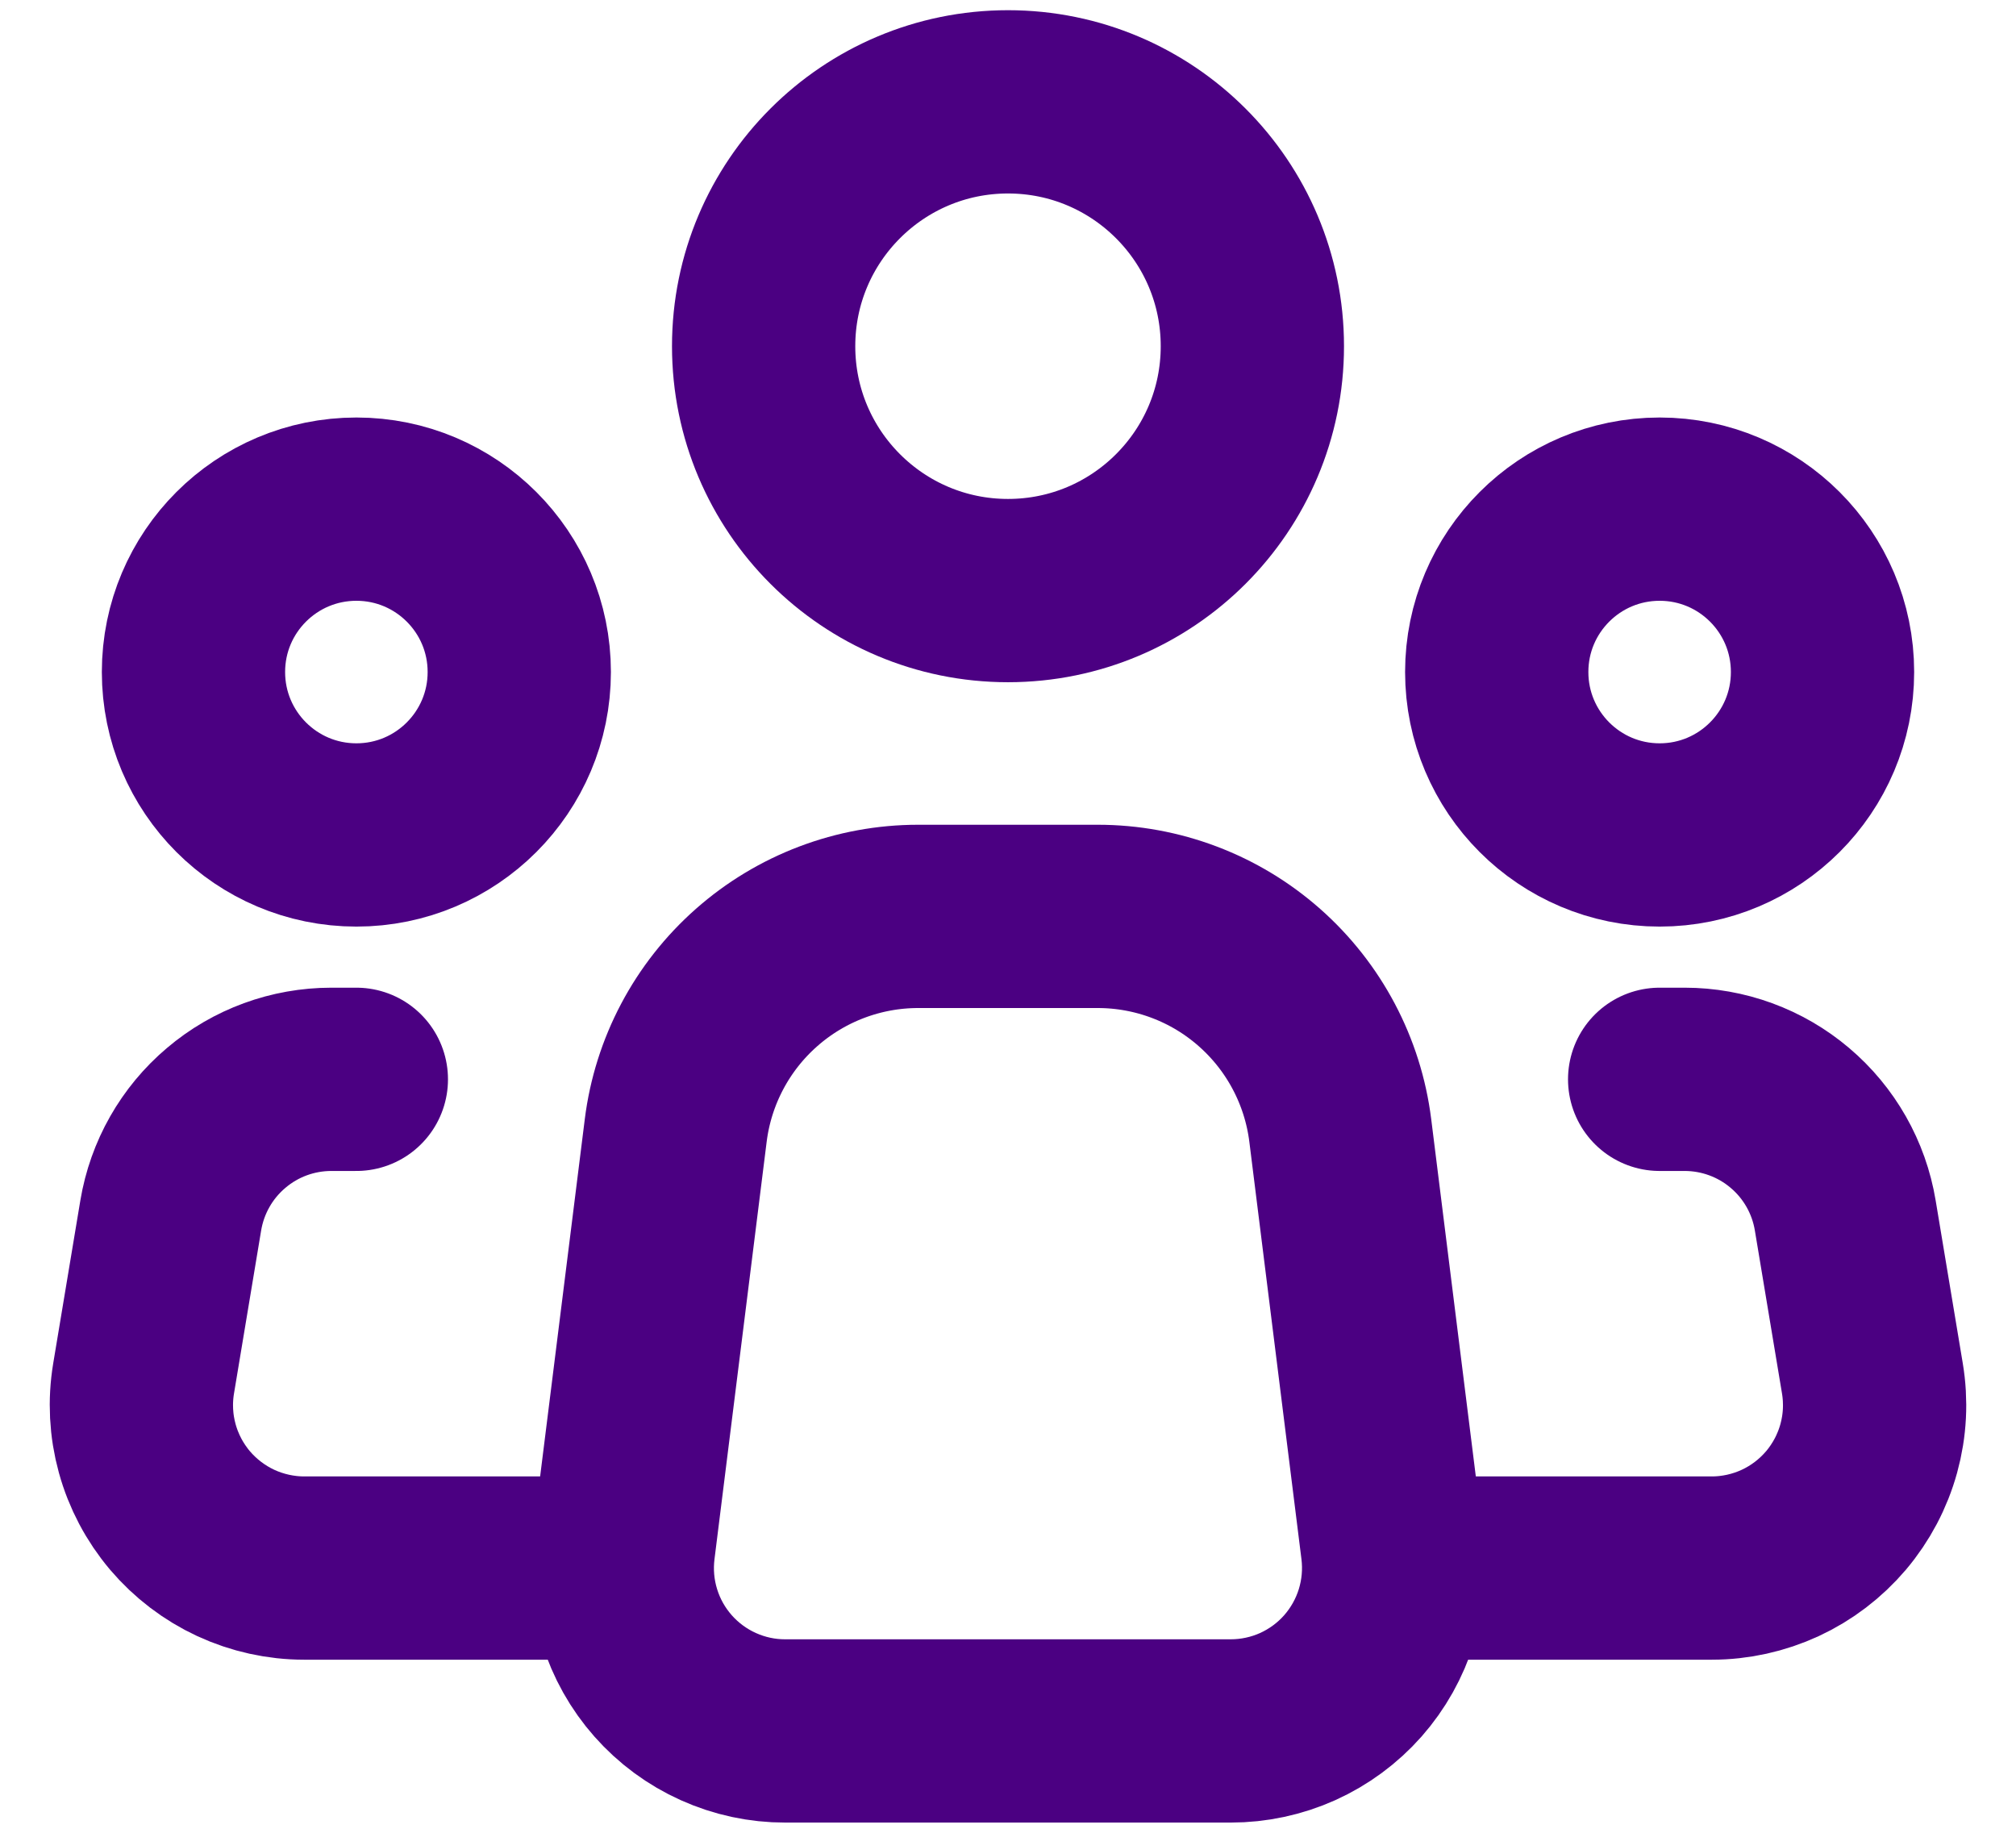 <svg width="33" height="30" viewBox="0 0 33 30" fill="none" xmlns="http://www.w3.org/2000/svg">
<g id="Group">
<path id="Vector" d="M22.792 25.336L21.939 18.504C21.818 17.536 21.347 16.646 20.616 16.001C19.885 15.355 18.943 15 17.968 15H15.029C14.055 15 13.113 15.357 12.383 16.002C11.652 16.647 11.182 17.537 11.061 18.504L10.207 25.336C10.16 25.711 10.193 26.092 10.305 26.454C10.416 26.815 10.604 27.149 10.854 27.432C11.105 27.716 11.413 27.943 11.758 28.098C12.102 28.253 12.476 28.334 12.855 28.333H20.145C20.523 28.333 20.897 28.253 21.242 28.098C21.587 27.942 21.895 27.715 22.145 27.432C22.395 27.148 22.582 26.815 22.694 26.453C22.805 26.092 22.839 25.711 22.792 25.336Z" stroke="#4B0082" stroke-width="3" stroke-linecap="round" stroke-linejoin="round"/>
<path id="Vector_2" d="M16.5 9.667C18.709 9.667 20.5 7.876 20.5 5.667C20.5 3.458 18.709 1.667 16.5 1.667C14.291 1.667 12.5 3.458 12.5 5.667C12.5 7.876 14.291 9.667 16.5 9.667Z" stroke="#4B0082" stroke-width="3"/>
<path id="Vector_3" d="M5.834 13.667C7.306 13.667 8.5 12.473 8.5 11C8.5 9.527 7.306 8.334 5.834 8.334C4.361 8.334 3.167 9.527 3.167 11C3.167 12.473 4.361 13.667 5.834 13.667Z" stroke="#4B0082" stroke-width="3"/>
<path id="Vector_4" d="M27.167 13.667C28.639 13.667 29.833 12.473 29.833 11C29.833 9.527 28.639 8.334 27.167 8.334C25.694 8.334 24.5 9.527 24.5 11C24.5 12.473 25.694 13.667 27.167 13.667Z" stroke="#4B0082" stroke-width="3"/>
<path id="Vector_5" d="M5.833 17.667H5.425C4.794 17.667 4.183 17.89 3.702 18.299C3.22 18.706 2.899 19.272 2.795 19.895L2.351 22.561C2.287 22.944 2.307 23.335 2.41 23.708C2.513 24.082 2.696 24.428 2.946 24.724C3.197 25.019 3.509 25.257 3.86 25.42C4.211 25.582 4.594 25.667 4.981 25.667H9.833M27.167 17.667H27.575C28.206 17.667 28.817 17.89 29.299 18.299C29.78 18.706 30.102 19.272 30.205 19.895L30.649 22.561C30.713 22.944 30.693 23.335 30.59 23.708C30.487 24.082 30.304 24.428 30.054 24.724C29.803 25.019 29.492 25.257 29.14 25.42C28.789 25.582 28.406 25.667 28.019 25.667H23.167" stroke="#4B0082" stroke-width="3" stroke-linecap="round" stroke-linejoin="round"/>
</g>
</svg>
